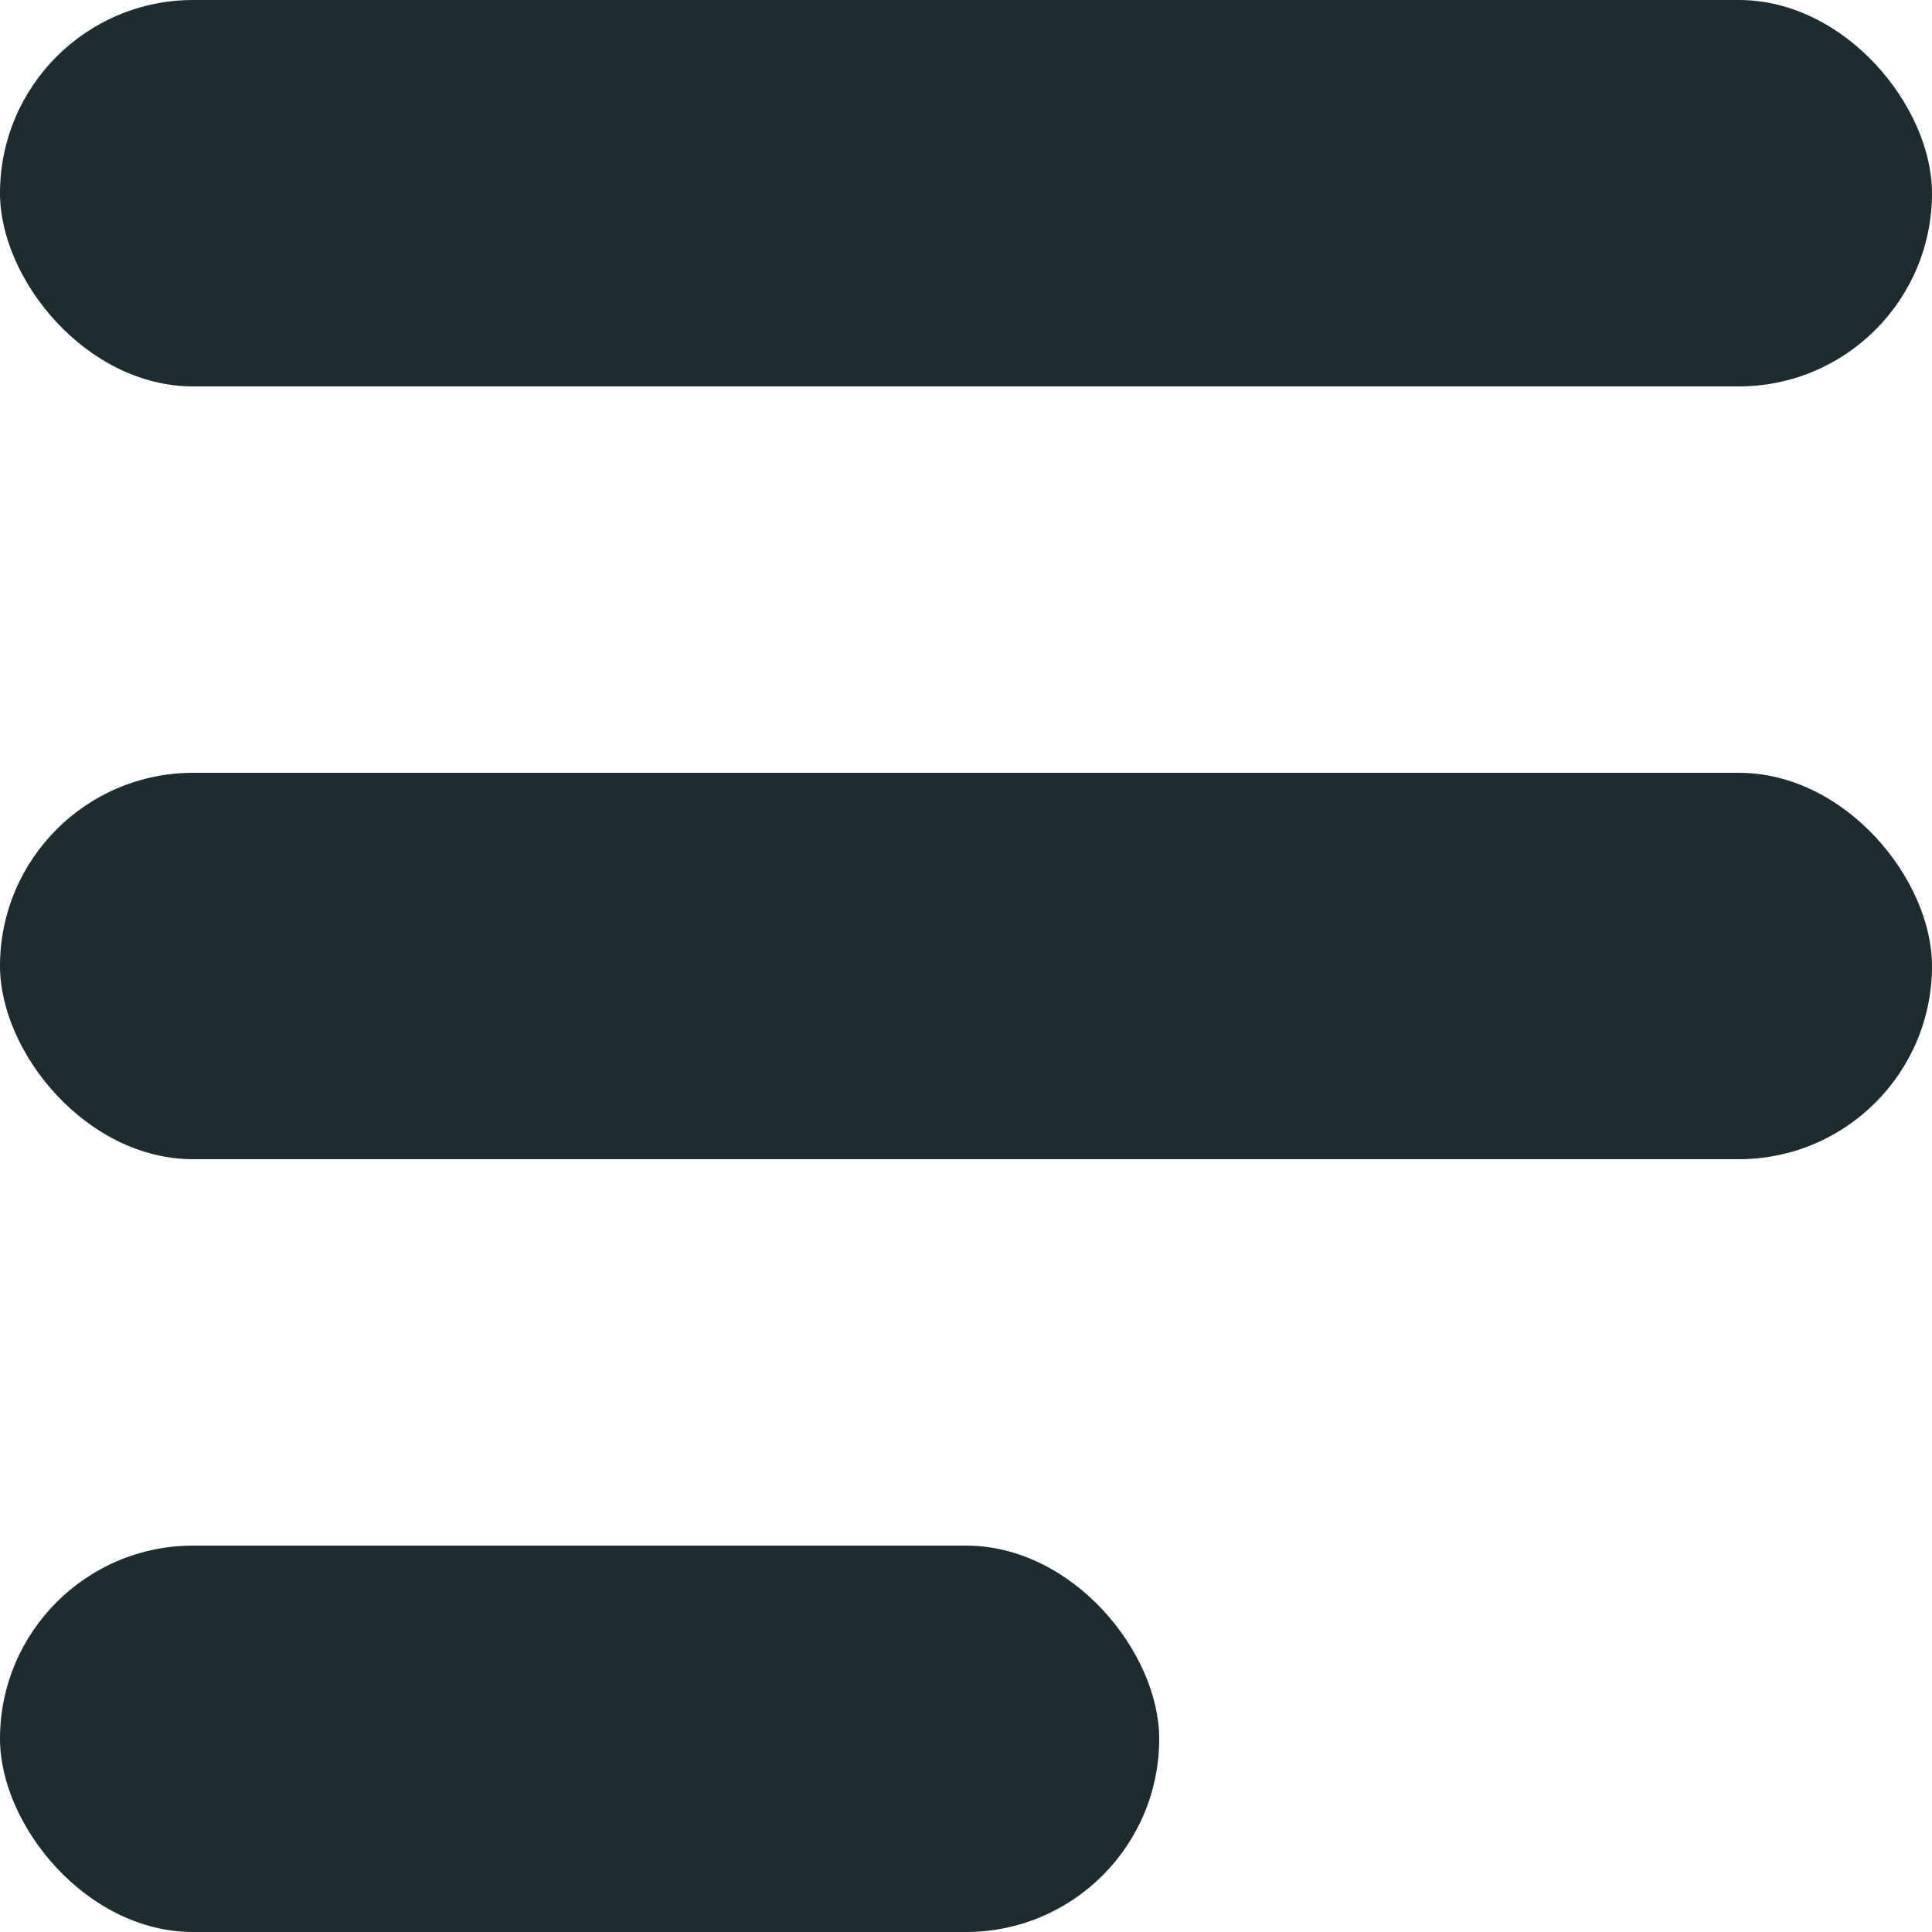 <svg width="10" height="10" viewBox="0 0 10 10" fill="none" xmlns="http://www.w3.org/2000/svg">
<g clip-path="url(#clip0_3_34888)">
<rect width="10" height="2" rx="1" fill="#1D2C2E"/>
<rect y="4" width="10" height="2" rx="1" fill="#1D2C2E"/>
<rect y="8" width="6" height="2" rx="1" fill="#1D2C2E"/>
</g>
<defs>
<clipPath id="clip0_3_34888">
<rect width="10" height="10" fill="white"/>
</clipPath>
</defs>
</svg>
